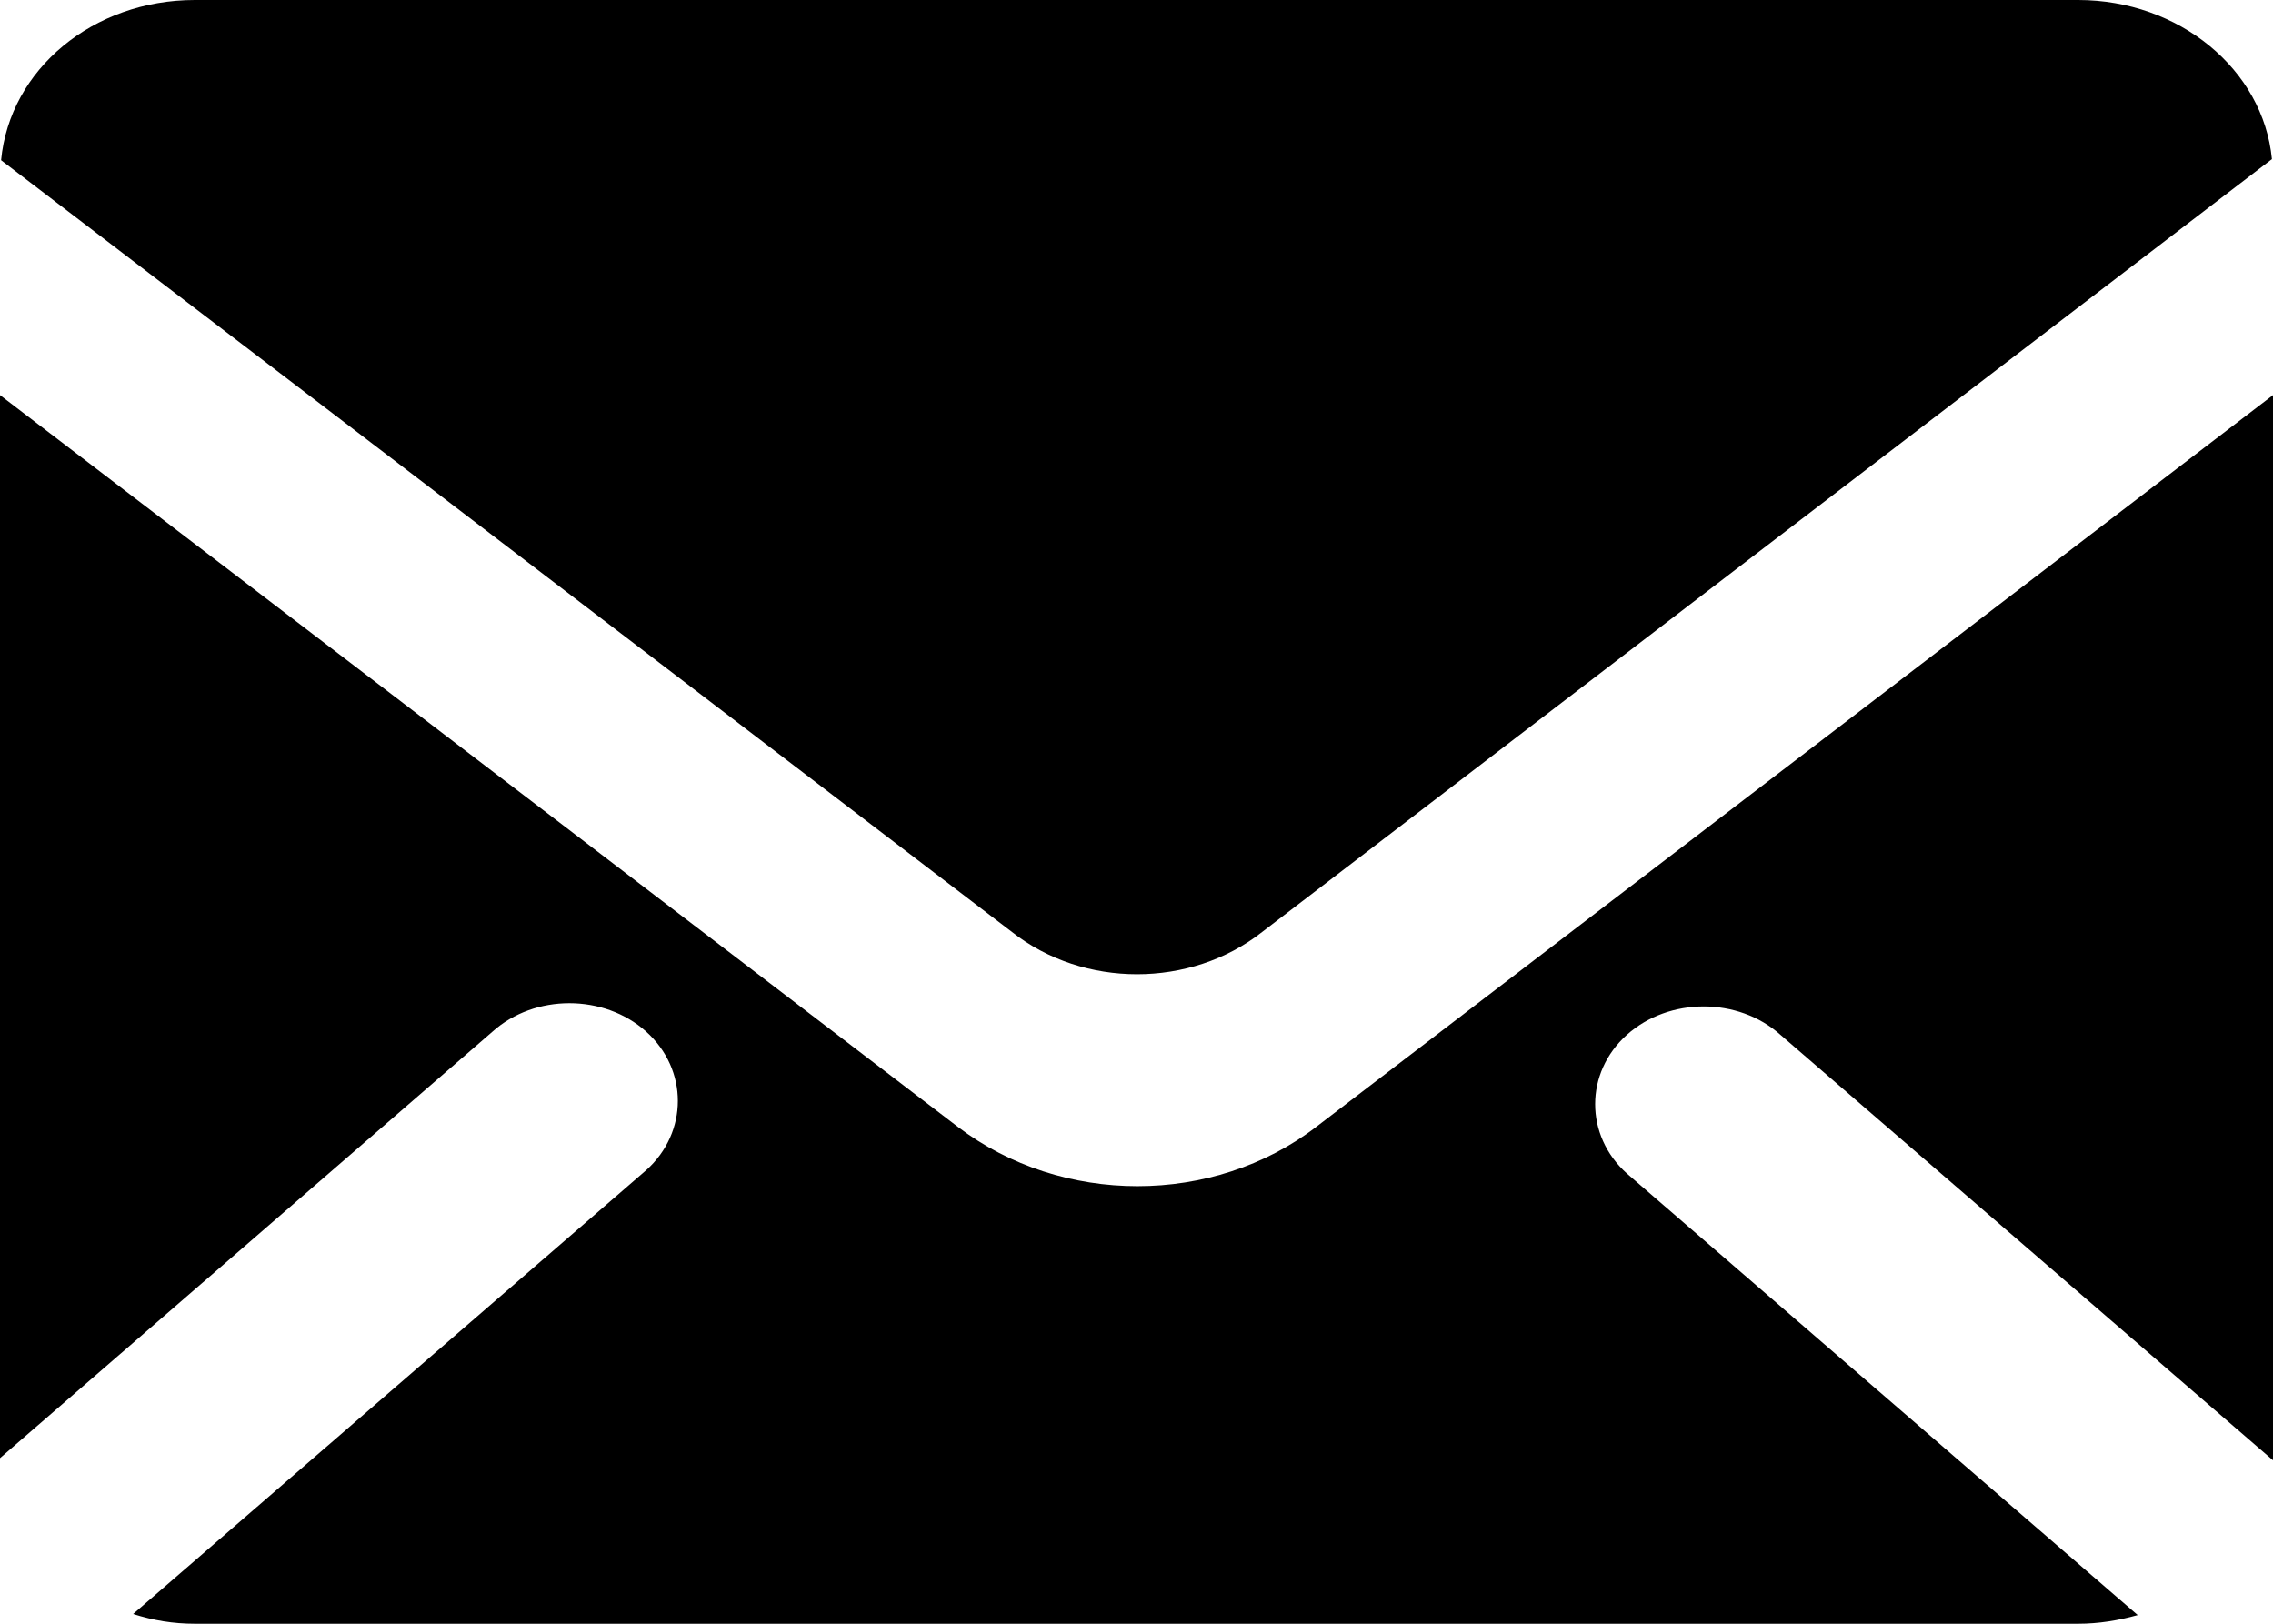 <?xml version="1.0" encoding="utf-8"?>
<!-- Generator: Adobe Illustrator 25.4.1, SVG Export Plug-In . SVG Version: 6.00 Build 0)  -->
<svg version="1.1" id="Layer_1" xmlns="http://www.w3.org/2000/svg" xmlns:xlink="http://www.w3.org/1999/xlink" x="0px" y="0px"
	 viewBox="0 0 21 15" enable-background="new 0 0 21 15" xml:space="preserve">
<path fill="#000000" d="M11.66,8.61l9.33-7.14C20.91,0.64,20.13,0,19.2,0H1.8C0.86,0,0.09,0.64,0.01,1.48l9.34,7.13
	C10.01,9.13,11,9.13,11.66,8.61z M12.16,10.41c-0.95,0.73-2.35,0.73-3.31,0L0,3.65v9.73c0,0.03,0,0.06,0,0.09l4.55-3.94
	c0.39-0.35,1.03-0.35,1.42,0h0c0.39,0.35,0.39,0.93,0,1.28l-4.74,4.1C1.42,14.97,1.6,15,1.8,15H19.2c0.19,0,0.37-0.03,0.55-0.08
	l-4.72-4.08c-0.39-0.35-0.39-0.93,0-1.28h0c0.39-0.35,1.03-0.35,1.42,0L21,13.49c0-0.04,0-0.07,0-0.11V3.65L12.16,10.41z"/>
</svg>

